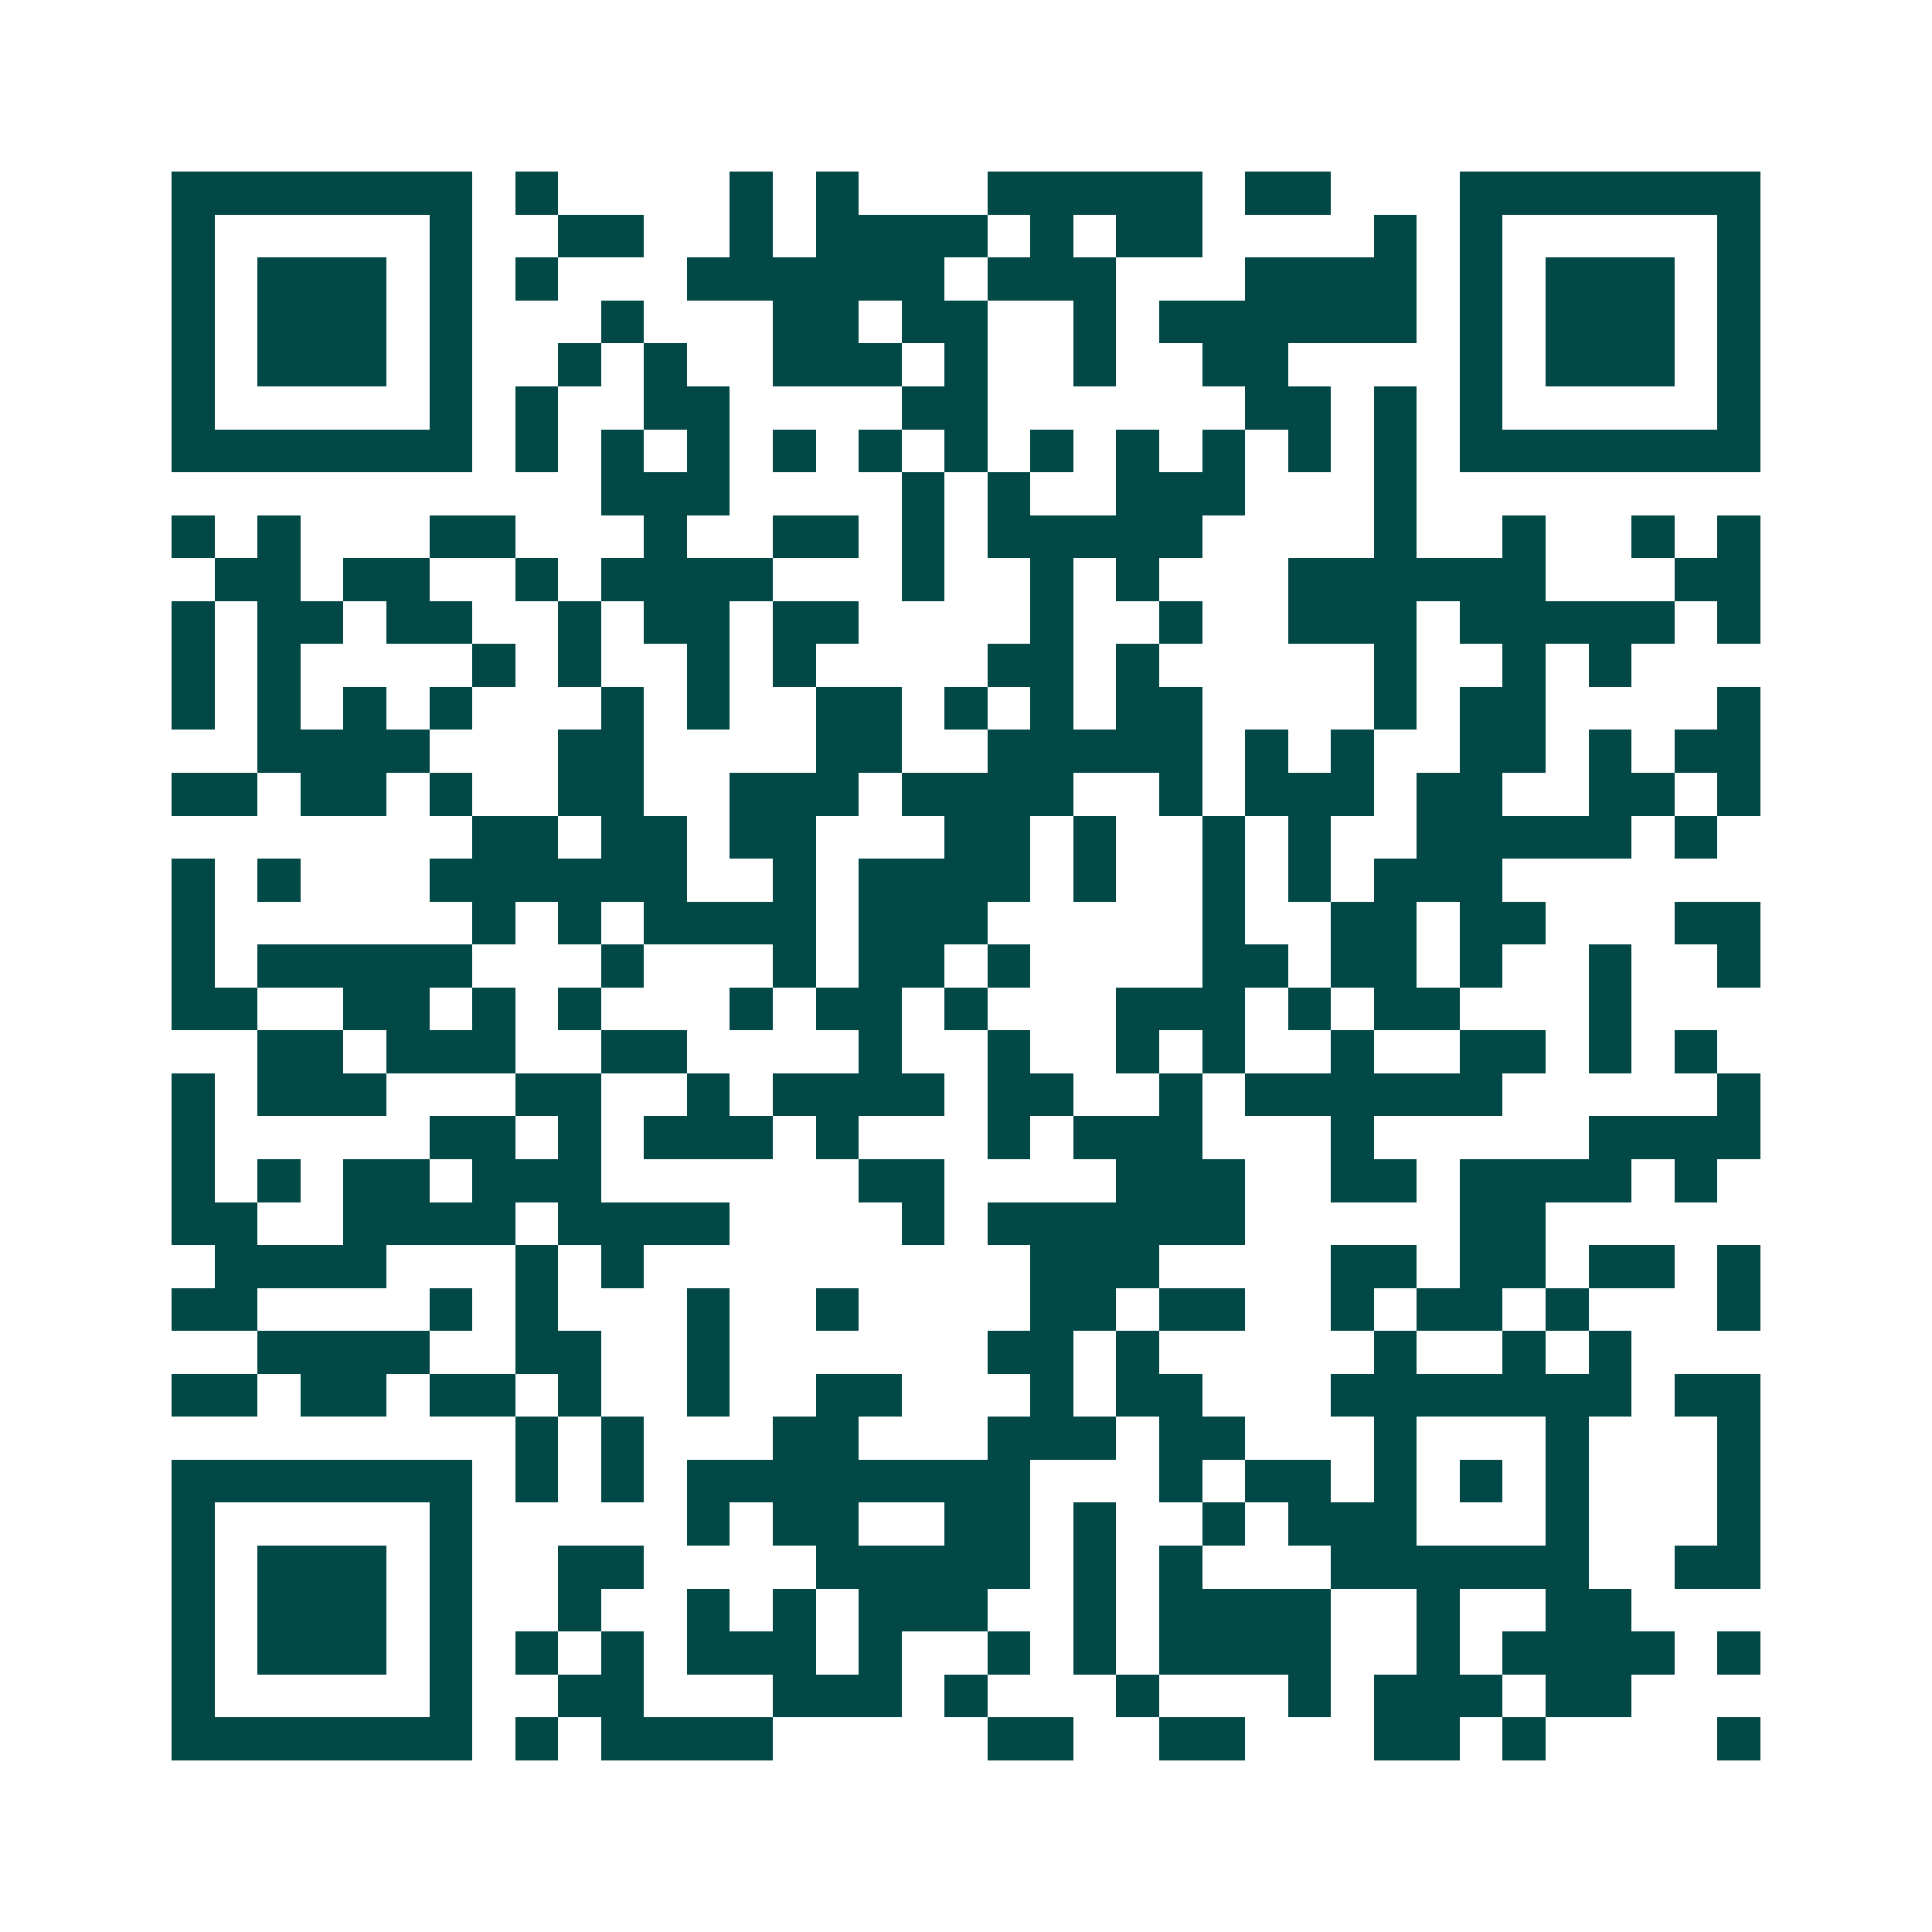 <svg xmlns="http://www.w3.org/2000/svg" width="200" height="200" viewBox="0 0 45 45" shape-rendering="crispEdges"><path fill="#ffffff" d="M0 0h45v45H0z"/><path stroke="#014847" d="M4 4.5h7m1 0h1m4 0h1m1 0h1m3 0h5m1 0h2m3 0h7M4 5.5h1m5 0h1m2 0h2m2 0h1m1 0h4m1 0h1m1 0h2m4 0h1m1 0h1m5 0h1M4 6.5h1m1 0h3m1 0h1m1 0h1m3 0h6m1 0h3m3 0h4m1 0h1m1 0h3m1 0h1M4 7.5h1m1 0h3m1 0h1m3 0h1m3 0h2m1 0h2m2 0h1m1 0h6m1 0h1m1 0h3m1 0h1M4 8.5h1m1 0h3m1 0h1m2 0h1m1 0h1m2 0h3m1 0h1m2 0h1m2 0h2m4 0h1m1 0h3m1 0h1M4 9.5h1m5 0h1m1 0h1m2 0h2m4 0h2m6 0h2m1 0h1m1 0h1m5 0h1M4 10.5h7m1 0h1m1 0h1m1 0h1m1 0h1m1 0h1m1 0h1m1 0h1m1 0h1m1 0h1m1 0h1m1 0h1m1 0h7M14 11.5h3m4 0h1m1 0h1m2 0h3m3 0h1M4 12.5h1m1 0h1m3 0h2m3 0h1m2 0h2m1 0h1m1 0h5m4 0h1m2 0h1m2 0h1m1 0h1M5 13.5h2m1 0h2m2 0h1m1 0h4m3 0h1m2 0h1m1 0h1m3 0h6m3 0h2M4 14.5h1m1 0h2m1 0h2m2 0h1m1 0h2m1 0h2m4 0h1m2 0h1m2 0h3m1 0h5m1 0h1M4 15.5h1m1 0h1m4 0h1m1 0h1m2 0h1m1 0h1m4 0h2m1 0h1m5 0h1m2 0h1m1 0h1M4 16.5h1m1 0h1m1 0h1m1 0h1m3 0h1m1 0h1m2 0h2m1 0h1m1 0h1m1 0h2m4 0h1m1 0h2m4 0h1M6 17.5h4m3 0h2m4 0h2m2 0h5m1 0h1m1 0h1m2 0h2m1 0h1m1 0h2M4 18.5h2m1 0h2m1 0h1m2 0h2m2 0h3m1 0h4m2 0h1m1 0h3m1 0h2m2 0h2m1 0h1M11 19.5h2m1 0h2m1 0h2m3 0h2m1 0h1m2 0h1m1 0h1m2 0h5m1 0h1M4 20.5h1m1 0h1m3 0h6m2 0h1m1 0h4m1 0h1m2 0h1m1 0h1m1 0h3M4 21.5h1m6 0h1m1 0h1m1 0h4m1 0h3m5 0h1m2 0h2m1 0h2m3 0h2M4 22.5h1m1 0h5m3 0h1m3 0h1m1 0h2m1 0h1m4 0h2m1 0h2m1 0h1m2 0h1m2 0h1M4 23.5h2m2 0h2m1 0h1m1 0h1m3 0h1m1 0h2m1 0h1m3 0h3m1 0h1m1 0h2m3 0h1M6 24.5h2m1 0h3m2 0h2m4 0h1m2 0h1m2 0h1m1 0h1m2 0h1m2 0h2m1 0h1m1 0h1M4 25.5h1m1 0h3m3 0h2m2 0h1m1 0h4m1 0h2m2 0h1m1 0h6m5 0h1M4 26.5h1m5 0h2m1 0h1m1 0h3m1 0h1m3 0h1m1 0h3m3 0h1m5 0h4M4 27.5h1m1 0h1m1 0h2m1 0h3m6 0h2m4 0h3m2 0h2m1 0h4m1 0h1M4 28.5h2m2 0h4m1 0h4m4 0h1m1 0h6m5 0h2M5 29.5h4m3 0h1m1 0h1m9 0h3m4 0h2m1 0h2m1 0h2m1 0h1M4 30.5h2m4 0h1m1 0h1m3 0h1m2 0h1m4 0h2m1 0h2m2 0h1m1 0h2m1 0h1m3 0h1M6 31.5h4m2 0h2m2 0h1m6 0h2m1 0h1m5 0h1m2 0h1m1 0h1M4 32.5h2m1 0h2m1 0h2m1 0h1m2 0h1m2 0h2m3 0h1m1 0h2m3 0h7m1 0h2M12 33.5h1m1 0h1m3 0h2m3 0h3m1 0h2m3 0h1m3 0h1m3 0h1M4 34.5h7m1 0h1m1 0h1m1 0h8m3 0h1m1 0h2m1 0h1m1 0h1m1 0h1m3 0h1M4 35.5h1m5 0h1m5 0h1m1 0h2m2 0h2m1 0h1m2 0h1m1 0h3m3 0h1m3 0h1M4 36.5h1m1 0h3m1 0h1m2 0h2m4 0h5m1 0h1m1 0h1m3 0h6m2 0h2M4 37.5h1m1 0h3m1 0h1m2 0h1m2 0h1m1 0h1m1 0h3m2 0h1m1 0h4m2 0h1m2 0h2M4 38.5h1m1 0h3m1 0h1m1 0h1m1 0h1m1 0h3m1 0h1m2 0h1m1 0h1m1 0h4m2 0h1m1 0h4m1 0h1M4 39.5h1m5 0h1m2 0h2m3 0h3m1 0h1m3 0h1m3 0h1m1 0h3m1 0h2M4 40.5h7m1 0h1m1 0h4m5 0h2m2 0h2m3 0h2m1 0h1m4 0h1"/></svg>
